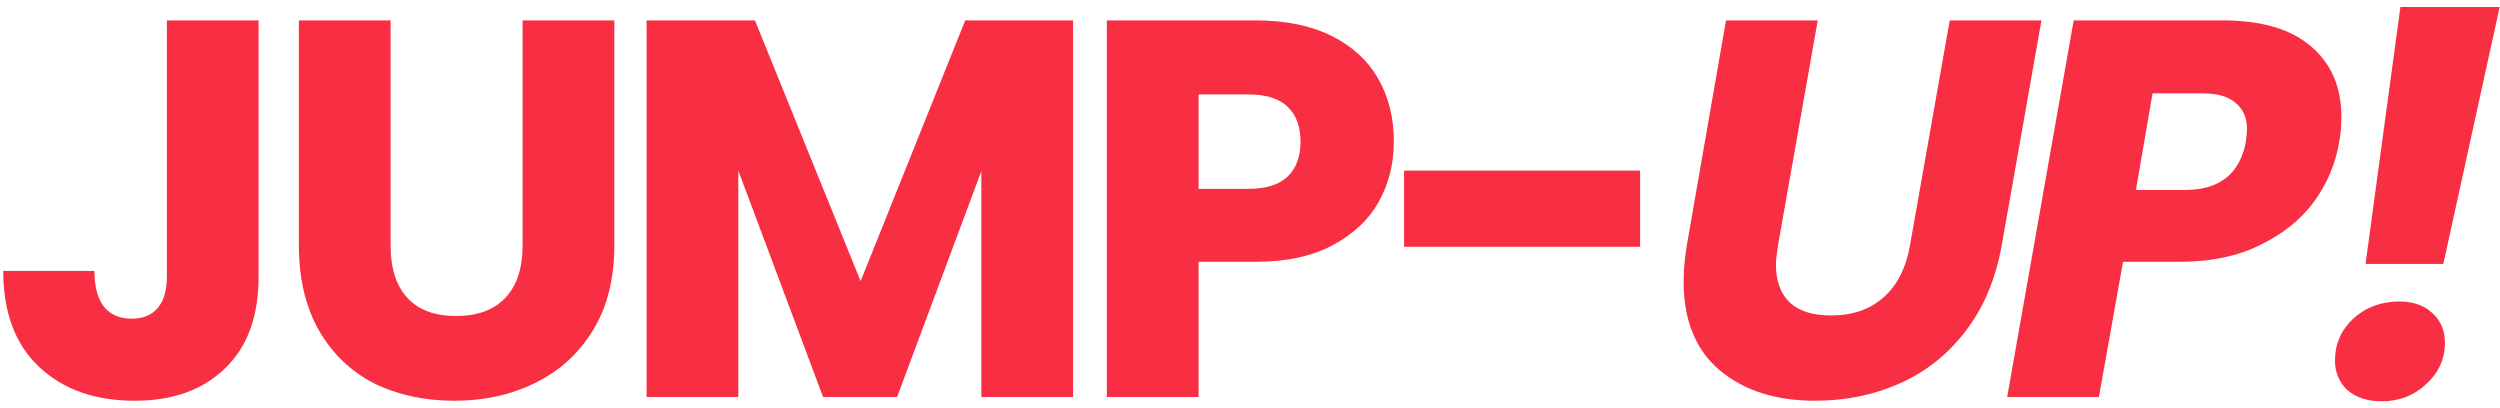 <svg width="233" height="38" viewBox="0 0 233 38" fill="none" xmlns="http://www.w3.org/2000/svg">
<path d="M232.969 0.65L227.719 24.6H220.469L223.719 0.65H232.969ZM221.969 37.4C220.636 37.4 219.569 37.05 218.769 36.35C218.002 35.617 217.619 34.7 217.619 33.6C217.619 32.067 218.186 30.767 219.319 29.7C220.486 28.634 221.919 28.1 223.619 28.1C224.919 28.1 225.952 28.467 226.719 29.2C227.486 29.9 227.869 30.817 227.869 31.95C227.869 33.45 227.286 34.734 226.119 35.8C224.986 36.867 223.602 37.4 221.969 37.4Z" fill="#F82E43"/>
<path d="M218.018 13.2C217.685 15.234 216.902 17.1 215.668 18.8C214.435 20.467 212.752 21.817 210.618 22.85C208.518 23.884 206.035 24.4 203.168 24.4H197.868L195.618 37H187.068L193.268 1.9H207.118C210.785 1.9 213.552 2.717 215.418 4.35C217.285 5.95 218.218 8.134 218.218 10.9C218.218 11.734 218.152 12.5 218.018 13.2ZM203.668 17.7C206.868 17.7 208.752 16.2 209.318 13.2C209.385 12.667 209.418 12.284 209.418 12.05C209.418 10.984 209.068 10.167 208.368 9.6C207.702 9 206.668 8.7 205.268 8.7H200.618L199.068 17.7H203.668Z" fill="#F82E43"/>
<path d="M169.414 1.9L165.714 22.85C165.581 23.717 165.514 24.317 165.514 24.65C165.514 26.184 165.947 27.367 166.814 28.2C167.681 29 168.964 29.4 170.664 29.4C172.664 29.4 174.297 28.834 175.564 27.7C176.831 26.567 177.647 24.95 178.014 22.85L181.714 1.9H190.264L186.564 22.85C185.997 26.017 184.864 28.7 183.164 30.9C181.497 33.067 179.447 34.684 177.014 35.75C174.614 36.817 171.997 37.35 169.164 37.35C165.497 37.35 162.531 36.4 160.264 34.5C158.031 32.6 156.914 29.85 156.914 26.25C156.914 25.184 157.014 24.05 157.214 22.85L160.864 1.9H169.414Z" fill="#F82E43"/>
<path d="M152.859 15.9V23H130.859V15.9H152.859Z" fill="#F82E43"/>
<path d="M129.908 13.2C129.908 15.234 129.442 17.1 128.508 18.8C127.575 20.467 126.142 21.817 124.208 22.85C122.275 23.884 119.875 24.4 117.008 24.4H111.708V37H103.158V1.9H117.008C119.808 1.9 122.175 2.384 124.108 3.35C126.042 4.317 127.492 5.65 128.458 7.35C129.425 9.05 129.908 11 129.908 13.2ZM116.358 17.6C117.992 17.6 119.208 17.217 120.008 16.45C120.808 15.684 121.208 14.6 121.208 13.2C121.208 11.8 120.808 10.717 120.008 9.95C119.208 9.184 117.992 8.8 116.358 8.8H111.708V17.6H116.358Z" fill="#F82E43"/>
<path d="M100.01 1.9V37H91.46V15.95L83.61 37H76.71L68.81 15.9V37H60.26V1.9H70.36L80.21 26.2L89.96 1.9H100.01Z" fill="#F82E43"/>
<path d="M36.406 1.9V22.9C36.406 25 36.922 26.617 37.956 27.75C38.989 28.884 40.505 29.45 42.505 29.45C44.505 29.45 46.039 28.884 47.105 27.75C48.172 26.617 48.706 25 48.706 22.9V1.9H57.255V22.85C57.255 25.984 56.589 28.634 55.255 30.8C53.922 32.967 52.122 34.6 49.855 35.7C47.622 36.8 45.122 37.35 42.355 37.35C39.589 37.35 37.105 36.817 34.906 35.75C32.739 34.65 31.022 33.017 29.756 30.85C28.489 28.65 27.855 25.984 27.855 22.85V1.9H36.406Z" fill="#F82E43"/>
<path d="M24.101 1.9V25.8C24.101 29.5 23.051 32.35 20.951 34.35C18.884 36.35 16.084 37.35 12.551 37.35C8.851 37.35 5.884 36.3 3.651 34.2C1.417 32.1 0.301 29.117 0.301 25.25H8.801C8.801 26.717 9.101 27.834 9.701 28.6C10.301 29.334 11.167 29.7 12.301 29.7C13.334 29.7 14.134 29.367 14.701 28.7C15.267 28.034 15.551 27.067 15.551 25.8V1.9H24.101Z" fill="#F82E43"/>
</svg>
